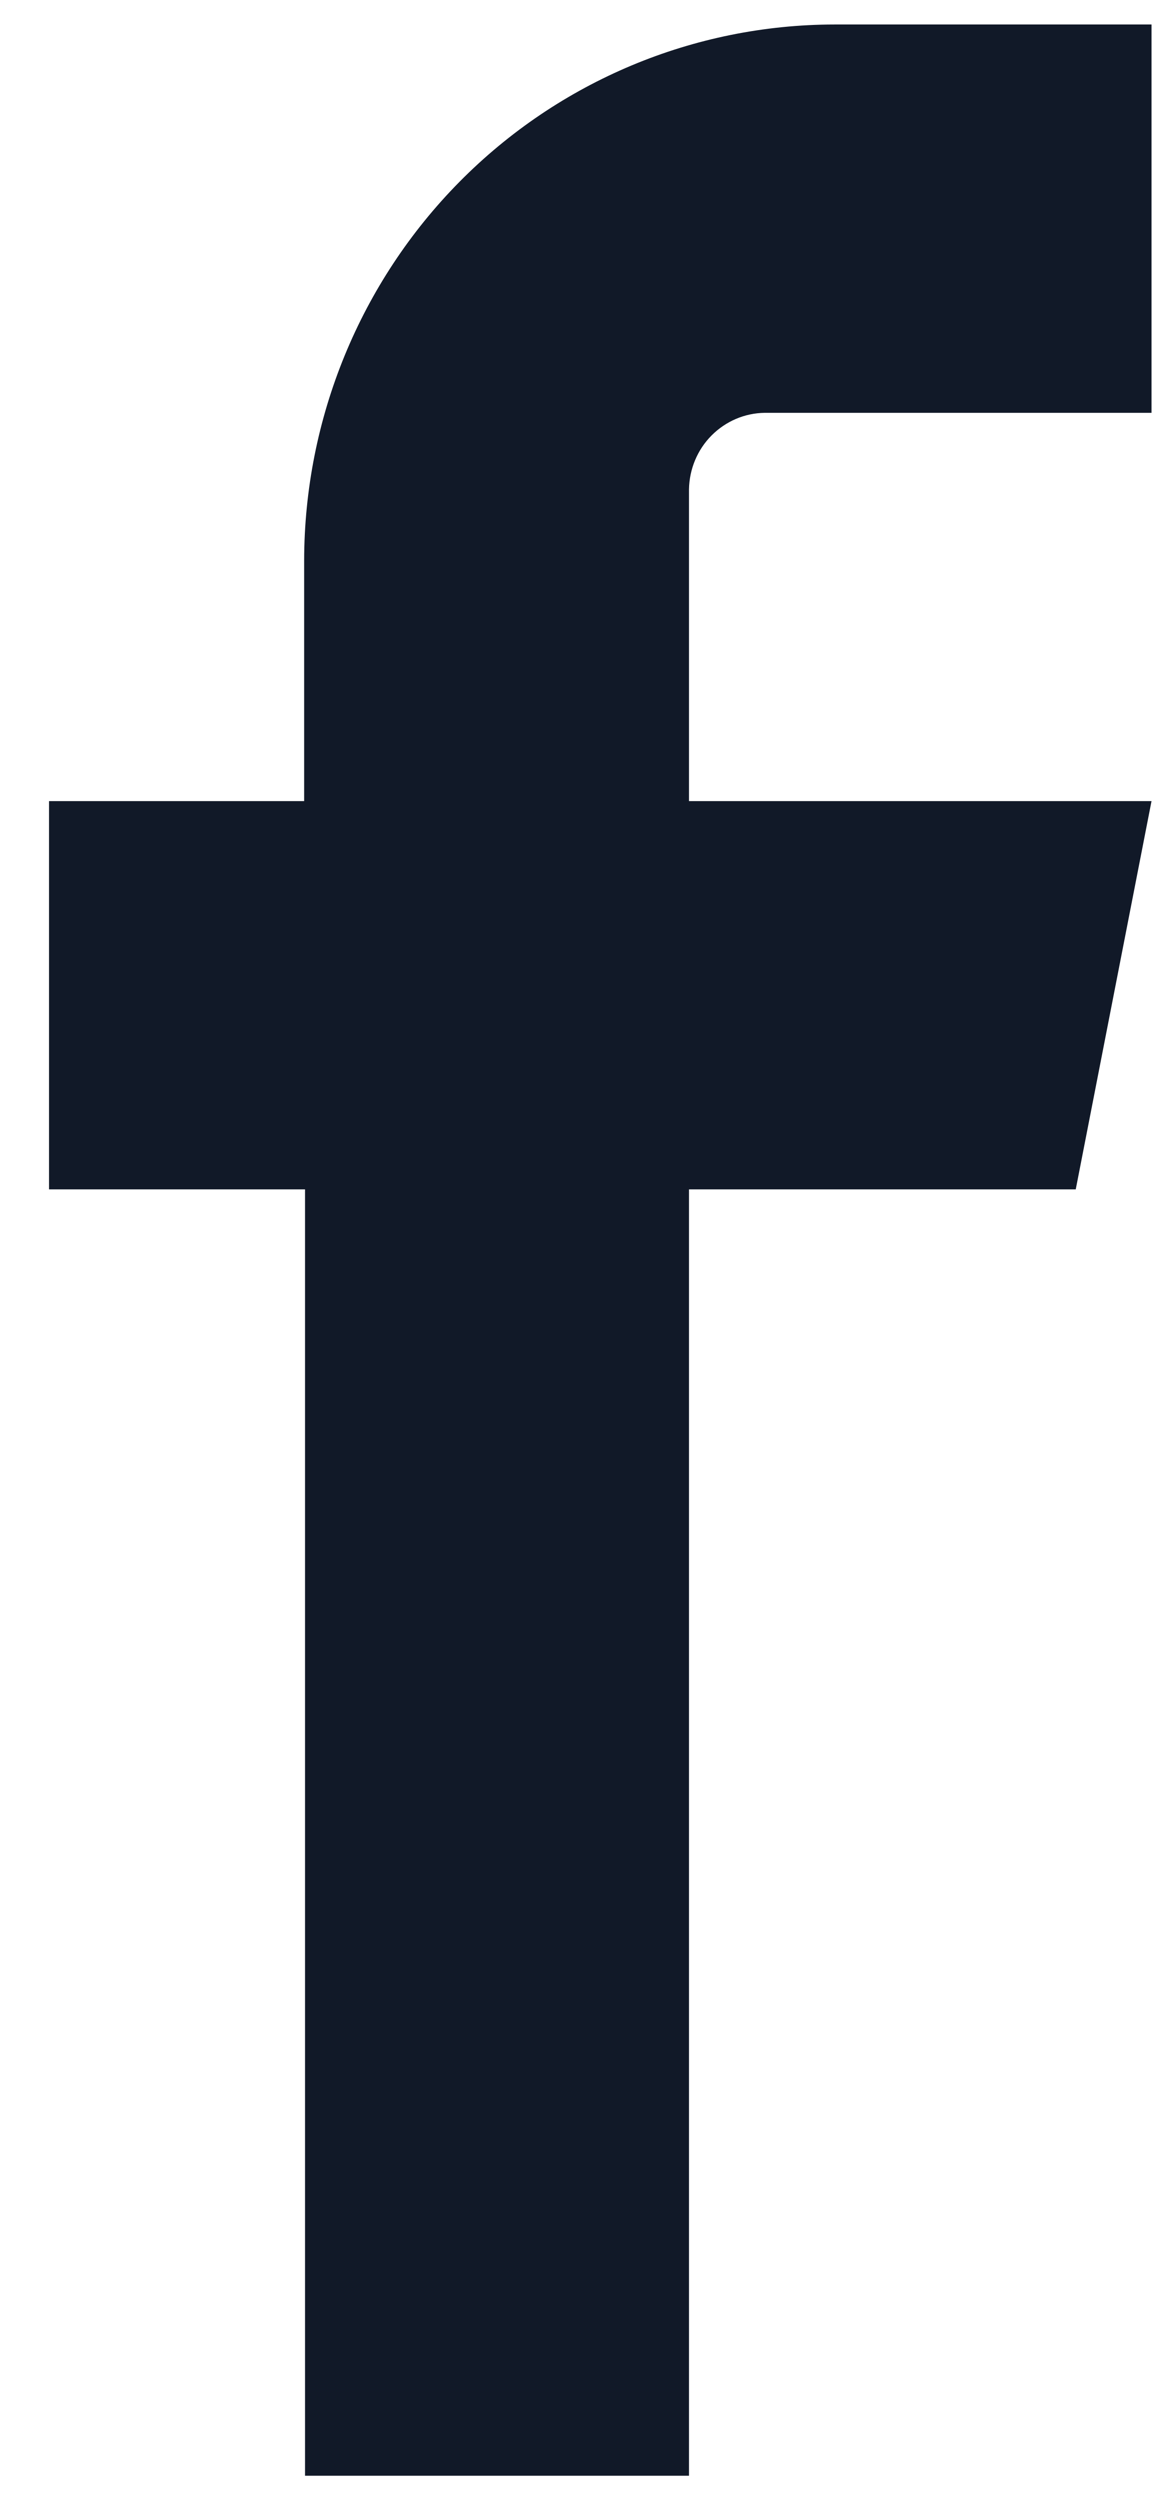 <?xml version="1.0" encoding="utf-8"?>
<svg xmlns="http://www.w3.org/2000/svg" fill="none" height="34" viewBox="0 0 16 34" width="16">
<path clip-rule="evenodd" d="M10.405 5.614H15.667V0.333H11.351C9.439 0.336 7.605 1.104 6.253 2.471C4.901 3.838 4.14 5.691 4.138 7.624V10.894H0.667V16.174H4.15V33.667H9.374V16.174H14.636L15.667 10.894H9.374V6.654C9.379 6.379 9.488 6.116 9.681 5.922C9.874 5.728 10.133 5.617 10.405 5.614Z" fill="#111928" fill-rule="evenodd"/>
</svg>